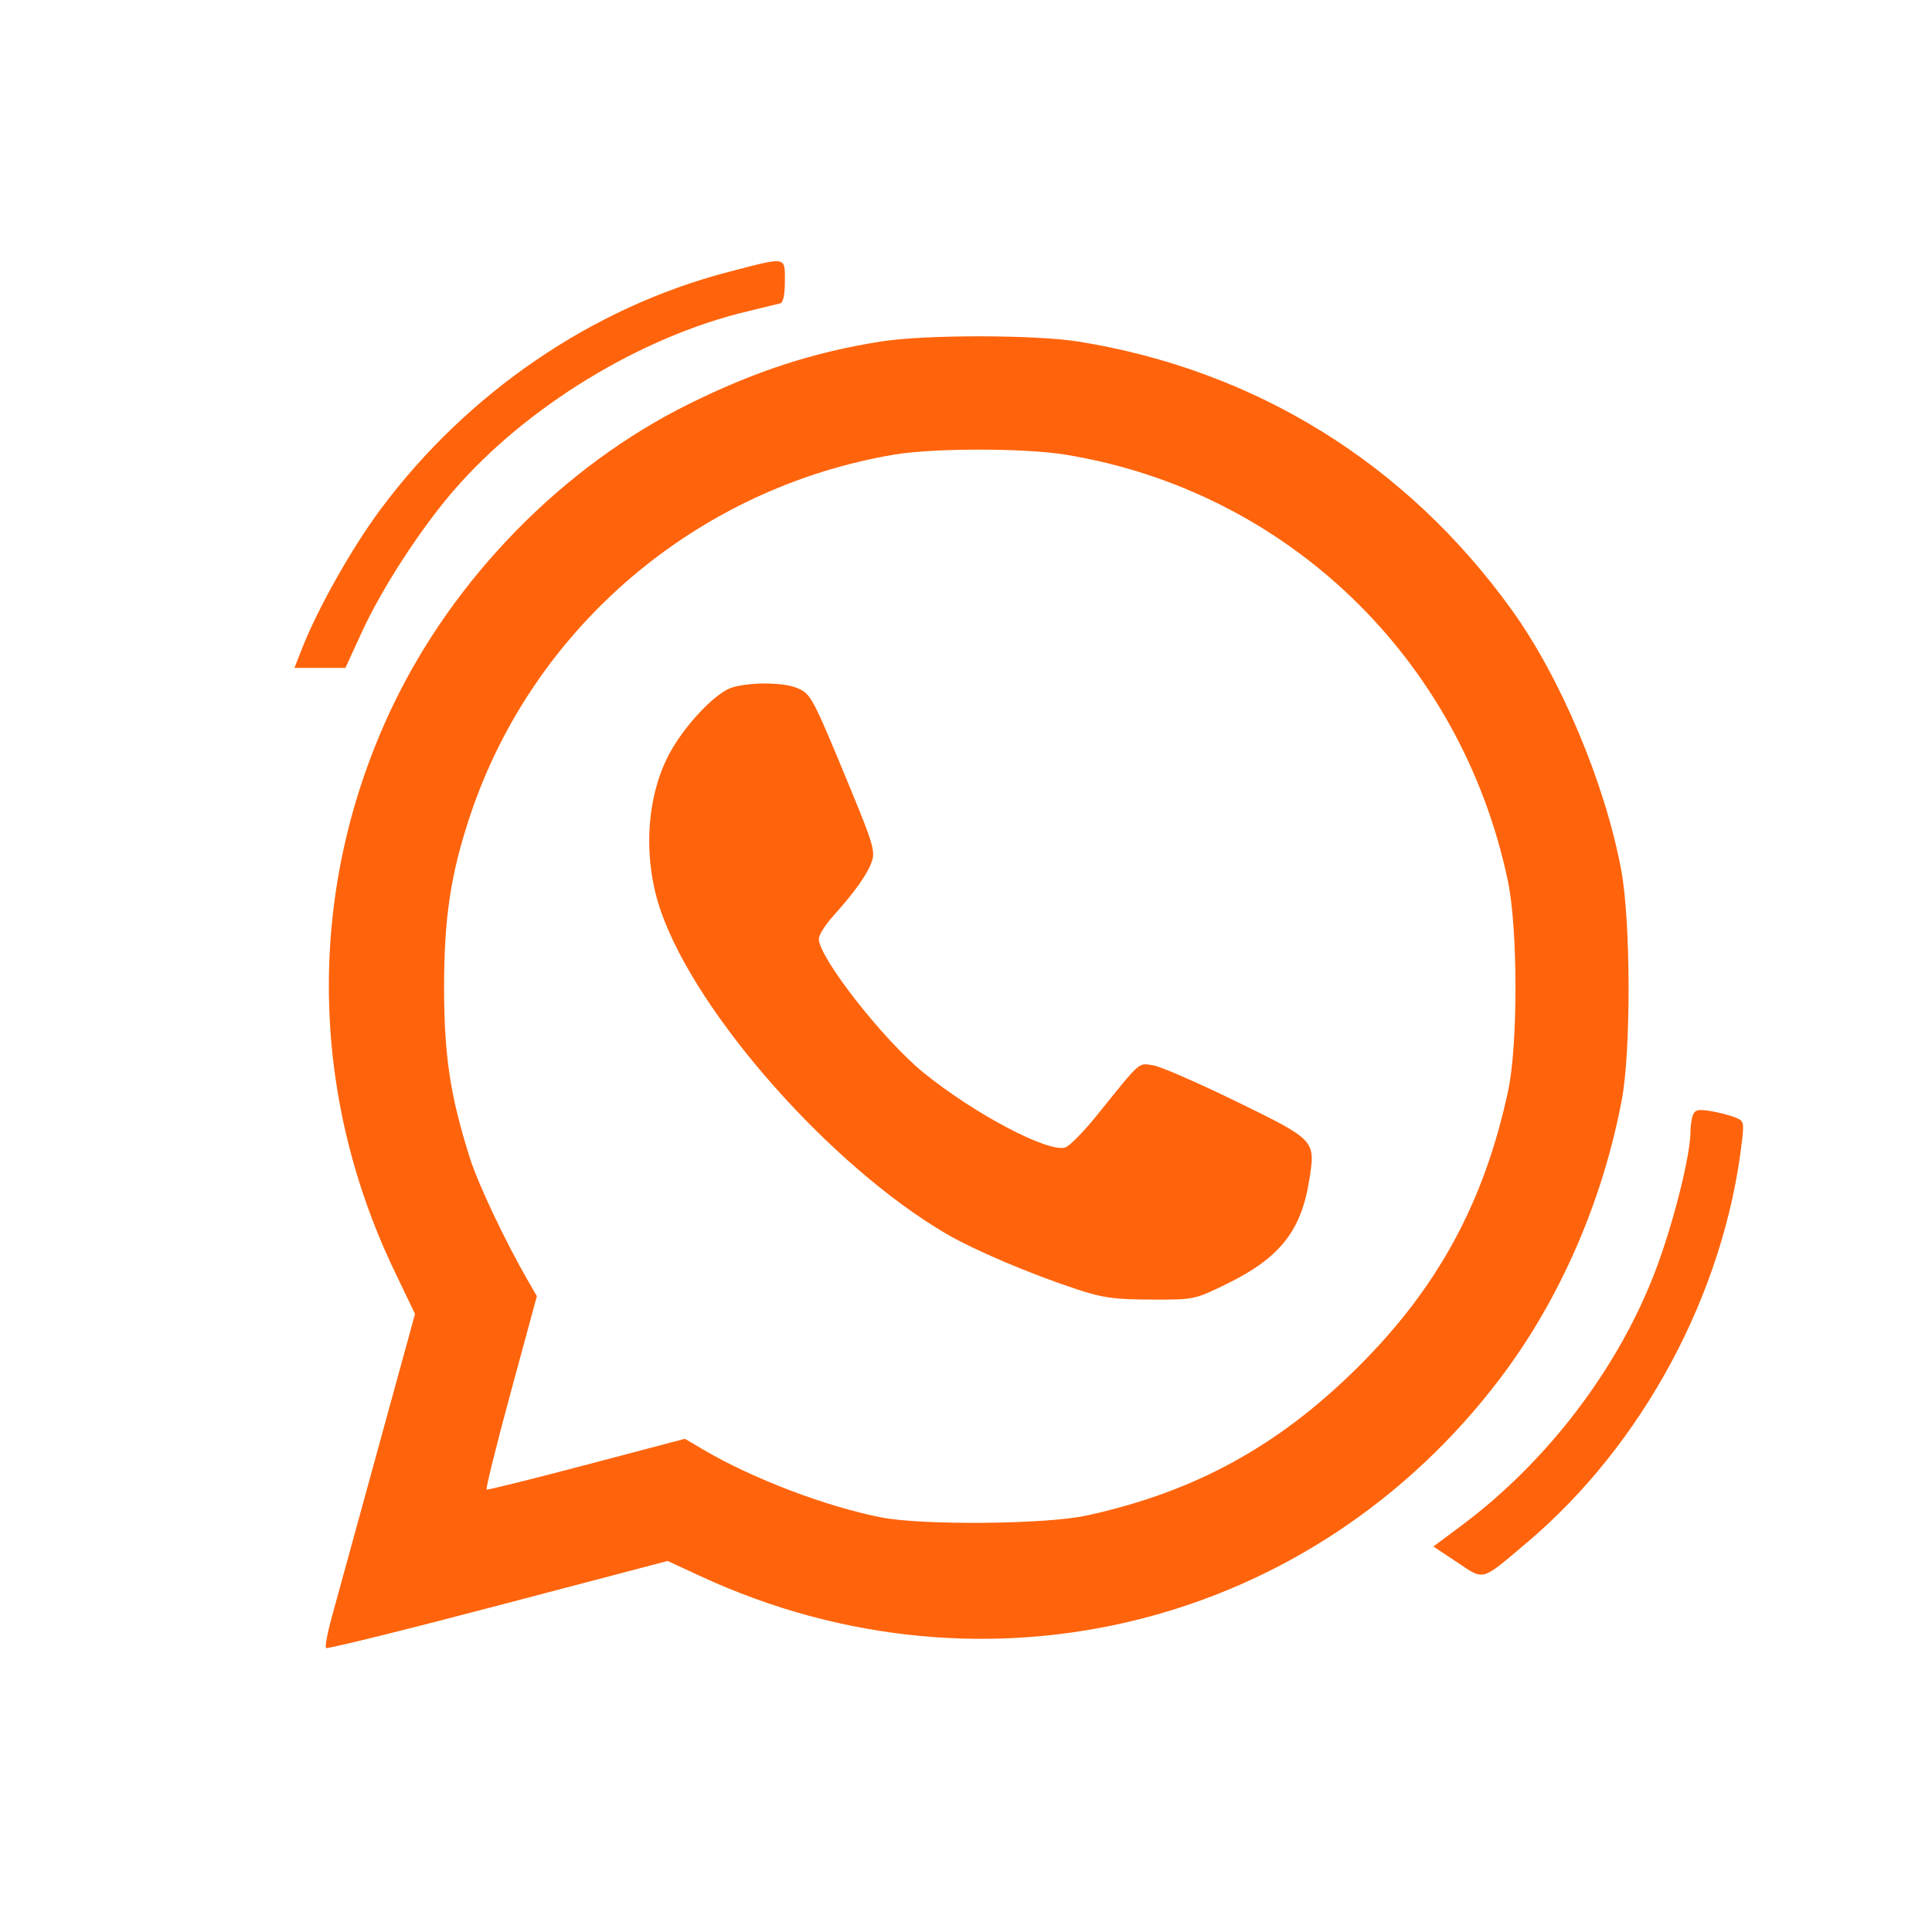 <svg xmlns="http://www.w3.org/2000/svg" width="512" height="512" viewBox="0 0 512 512" version="1.1"><path d="M 193 72.079 C 156.957 81.473, 123.901 104.030, 100.884 134.935 C 93.317 145.096, 84.259 161.133, 80.090 171.750 L 78.029 177 84.784 177 L 91.538 177 95.892 167.509 C 101.213 155.909, 111.488 140.079, 120.295 129.915 C 139.526 107.718, 169.820 89.245, 198 82.531 C 202.125 81.548, 206.063 80.591, 206.750 80.403 C 207.558 80.183, 208 78.108, 208 74.531 C 208 67.877, 208.689 67.990, 193 72.079 M 233.500 90.494 C 215.570 93.329, 200.071 98.371, 182.500 107.087 C 149.185 123.613, 120.230 153.177, 103.997 187.241 C 81.345 234.774, 81.542 288.874, 104.541 336.858 L 109.985 348.215 99.925 384.858 C 94.392 405.011, 88.958 424.800, 87.849 428.833 C 86.740 432.866, 86.090 436.423, 86.404 436.738 C 86.719 437.052, 107.214 431.991, 131.949 425.491 L 176.922 413.674 185.711 417.738 C 261.233 452.663, 347.879 431.114, 397.771 365 C 413.406 344.282, 424.704 318.345, 429.788 291.500 C 432.254 278.476, 432.175 244.215, 429.648 230.616 C 425.365 207.575, 413.556 179.534, 400.541 161.500 C 372.612 122.801, 332.784 98.130, 286 90.548 C 274.465 88.678, 245.175 88.648, 233.500 90.494 M 237 120.471 C 184.717 129.299, 141.286 166.224, 124.638 216 C 119.472 231.446, 117.690 243.115, 117.690 261.500 C 117.690 279.702, 119.281 290.290, 124.498 306.804 C 126.703 313.786, 133.826 328.838, 139.969 339.500 L 142.273 343.500 135.349 369 C 131.541 383.025, 128.670 394.614, 128.969 394.752 C 129.269 394.891, 141.211 391.920, 155.507 388.150 L 181.500 381.295 186.500 384.232 C 199.549 391.894, 218.781 399.214, 233.500 402.118 C 244.404 404.270, 277.243 403.976, 287.973 401.630 C 316.551 395.382, 338.609 383.345, 359.643 362.522 C 380.948 341.429, 393.348 318.662, 399.684 289 C 402.296 276.772, 402.256 246.098, 399.610 233.500 C 387.244 174.602, 341.114 130.116, 282.435 120.499 C 271.593 118.722, 247.446 118.708, 237 120.471 M 194.138 182.148 C 190.119 183.304, 182.741 190.758, 178.287 198.160 C 171.269 209.826, 170.061 227.173, 175.249 241.806 C 184.950 269.173, 220.141 308.923, 250.501 326.808 C 258.029 331.243, 272.613 337.454, 285.500 341.715 C 292.234 343.941, 295.320 344.366, 305 344.400 C 316.484 344.441, 316.512 344.436, 325 340.298 C 339.096 333.426, 344.797 326.287, 346.950 312.815 C 348.658 302.120, 348.763 302.234, 327.620 291.899 C 317.507 286.956, 307.616 282.650, 305.638 282.329 C 301.625 281.677, 302.455 280.945, 290.842 295.388 C 287.354 299.726, 283.550 303.626, 282.388 304.054 C 278.045 305.657, 258.238 295.239, 244.724 284.243 C 234.085 275.587, 217 253.759, 217 248.823 C 217 247.796, 218.720 245.053, 220.822 242.728 C 226.473 236.477, 229.861 231.698, 231.042 228.308 C 231.974 225.636, 231.351 223.497, 225.535 209.397 C 215.299 184.582, 214.922 183.865, 211.290 182.348 C 207.618 180.814, 199.119 180.715, 194.138 182.148 M 448.647 295.477 C 448.291 296.405, 448 298.364, 447.999 299.832 C 447.997 306.121, 443.489 324.107, 438.815 336.475 C 428.986 362.485, 410.105 387.319, 387.180 404.391 L 379.860 409.842 386.153 414.022 C 393.470 418.882, 392.314 419.203, 404.500 408.931 C 435.344 382.932, 456.885 342.868, 461.603 302.722 C 462.248 297.229, 462.185 297.021, 459.576 296.029 C 458.095 295.466, 455.175 294.732, 453.088 294.398 C 450.086 293.918, 449.159 294.143, 448.647 295.477" stroke="none" fill="#ff640c" fill-rule="evenodd"/><path d="" stroke="none" fill="#fc640c" fill-rule="evenodd"/></svg>